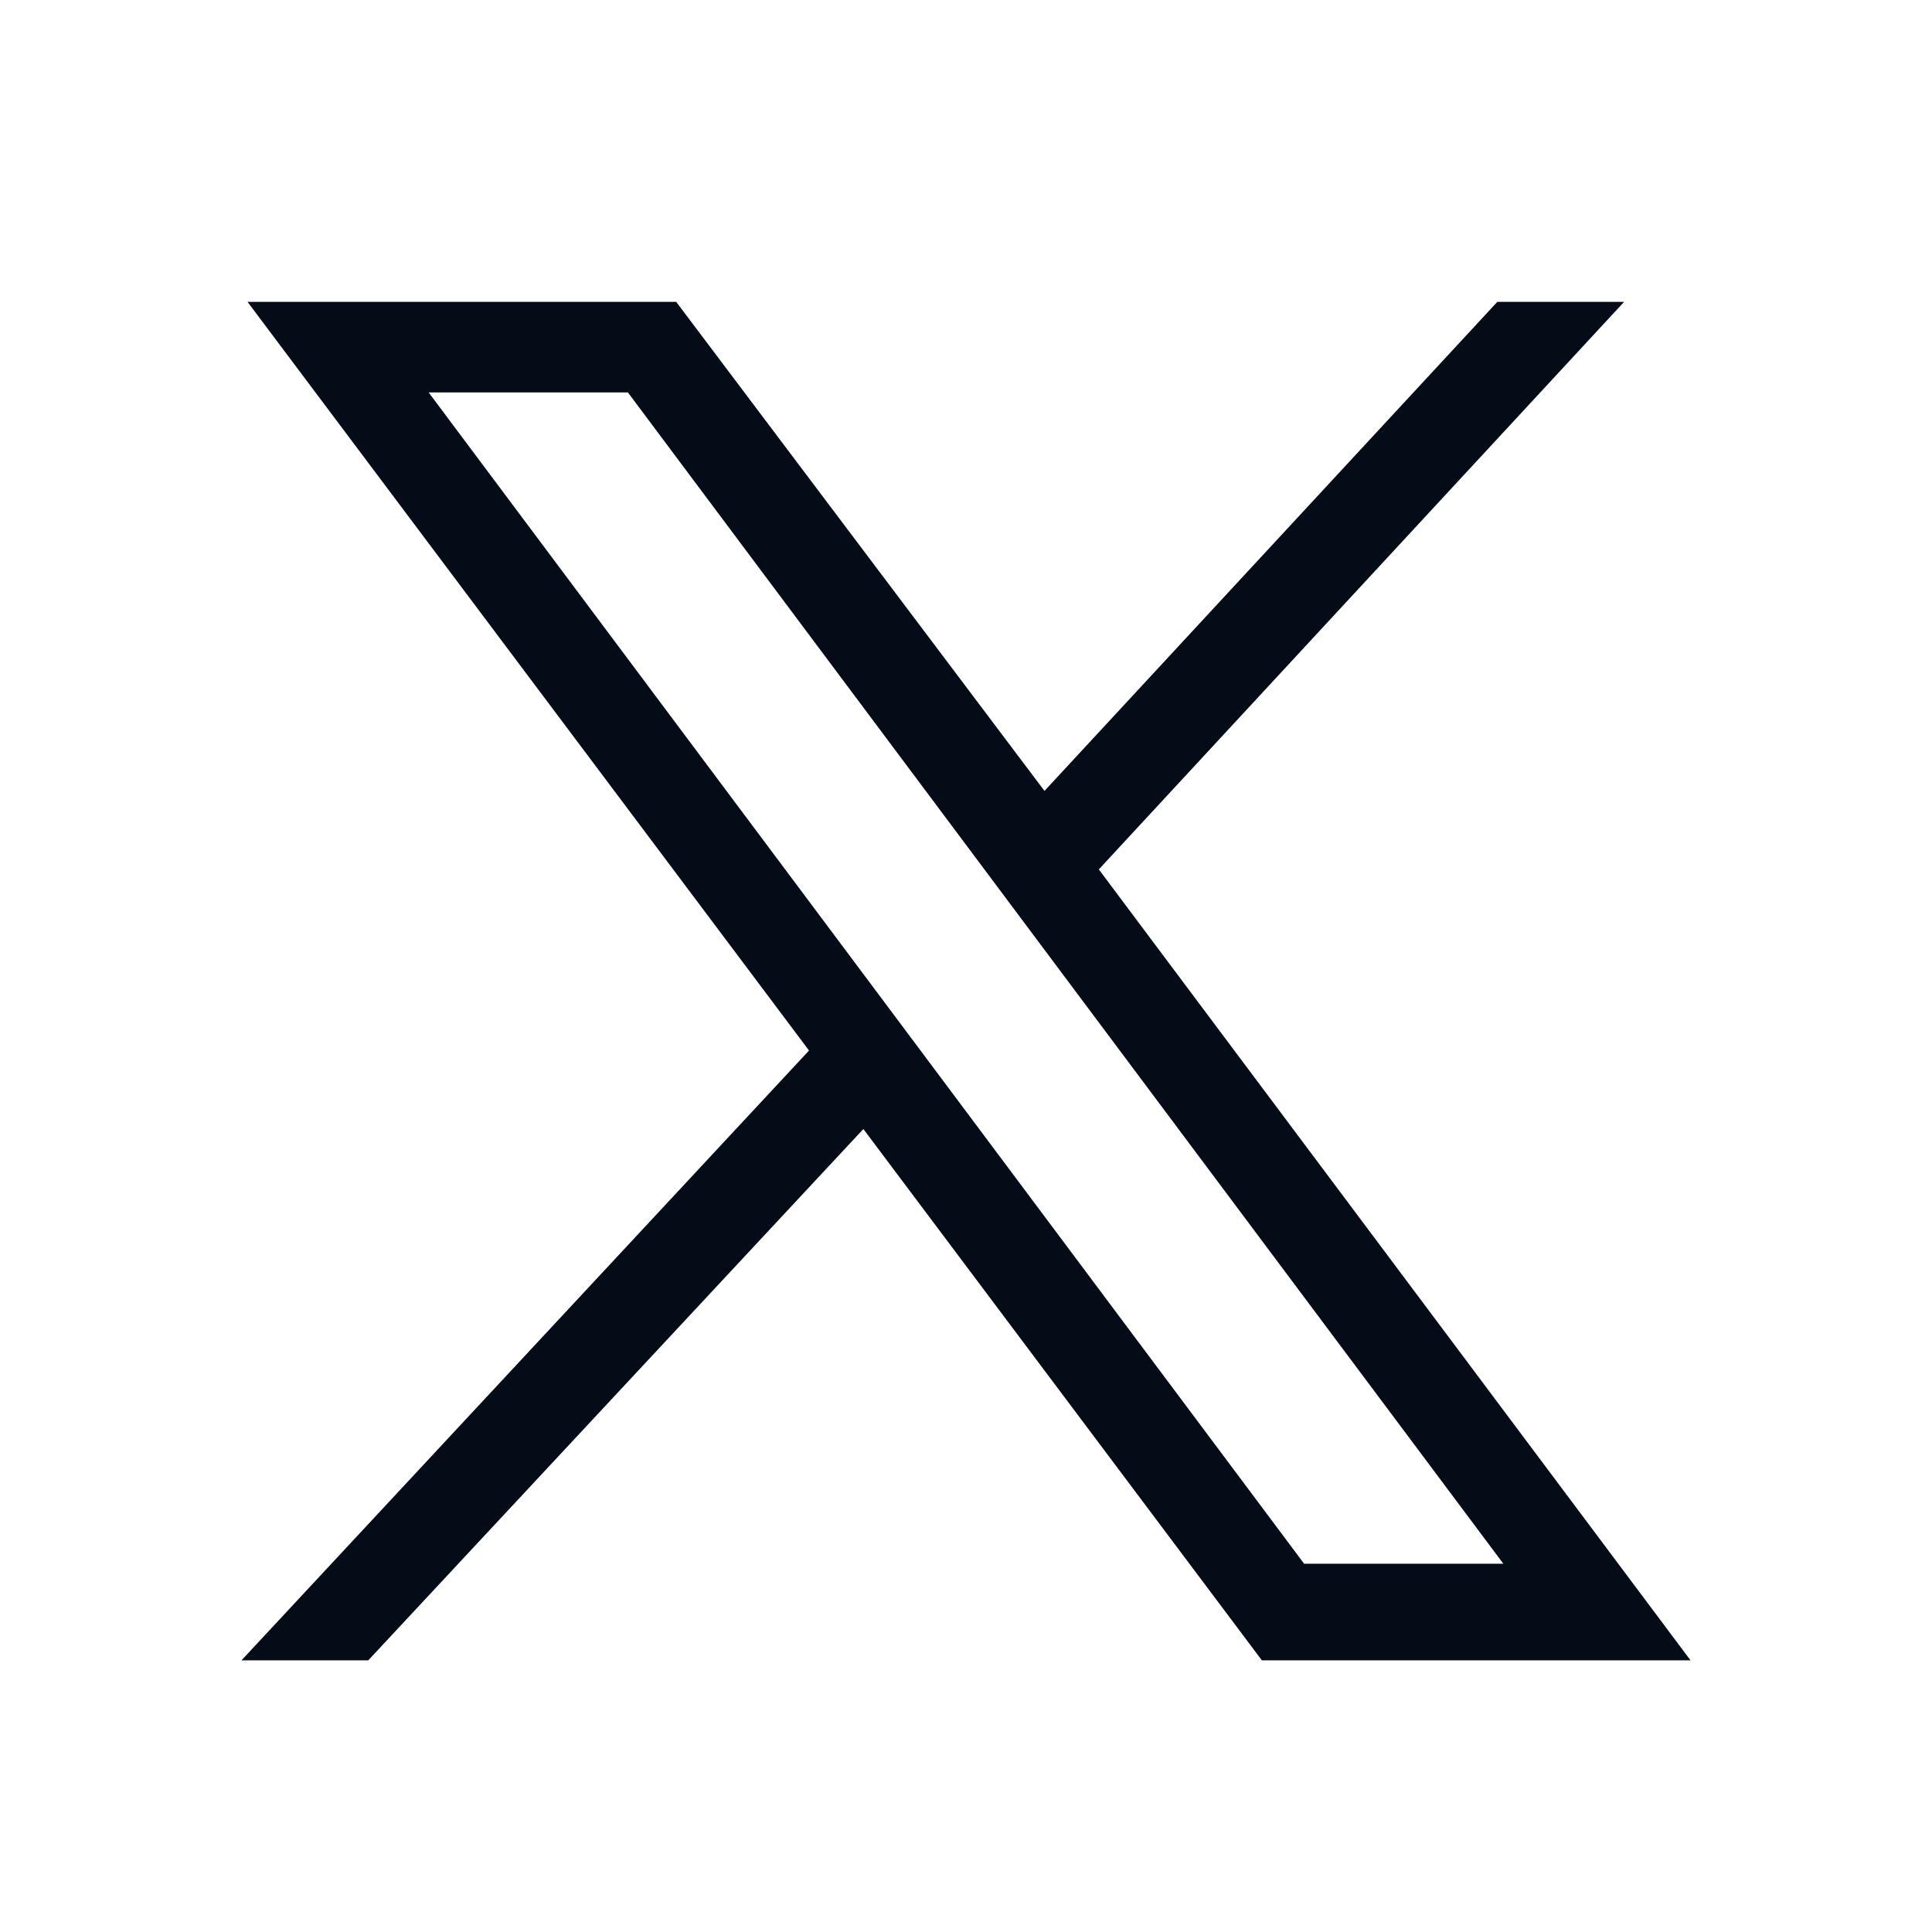 <svg width="32" height="32" viewBox="0 0 32 32" fill="none" xmlns="http://www.w3.org/2000/svg">
<g clip-path="url(#clip0_18572_27627)">
<path d="M4.1 5L13.4 17.4L4 27.5H6.1L14.3 18.7L20.9 27.5H28L18.2 14.4L26.9 5H24.8L17.3 13.1L11.2 5H4.1ZM7.1 6.5H10.4L24.9 25.9H21.6L7.1 6.5Z" fill="#040C17"/>
</g>
<defs>
<clipPath id="clip0_18572_27627">
<rect width="32" height="32" fill="white"/>
</clipPath>
</defs>
</svg>
